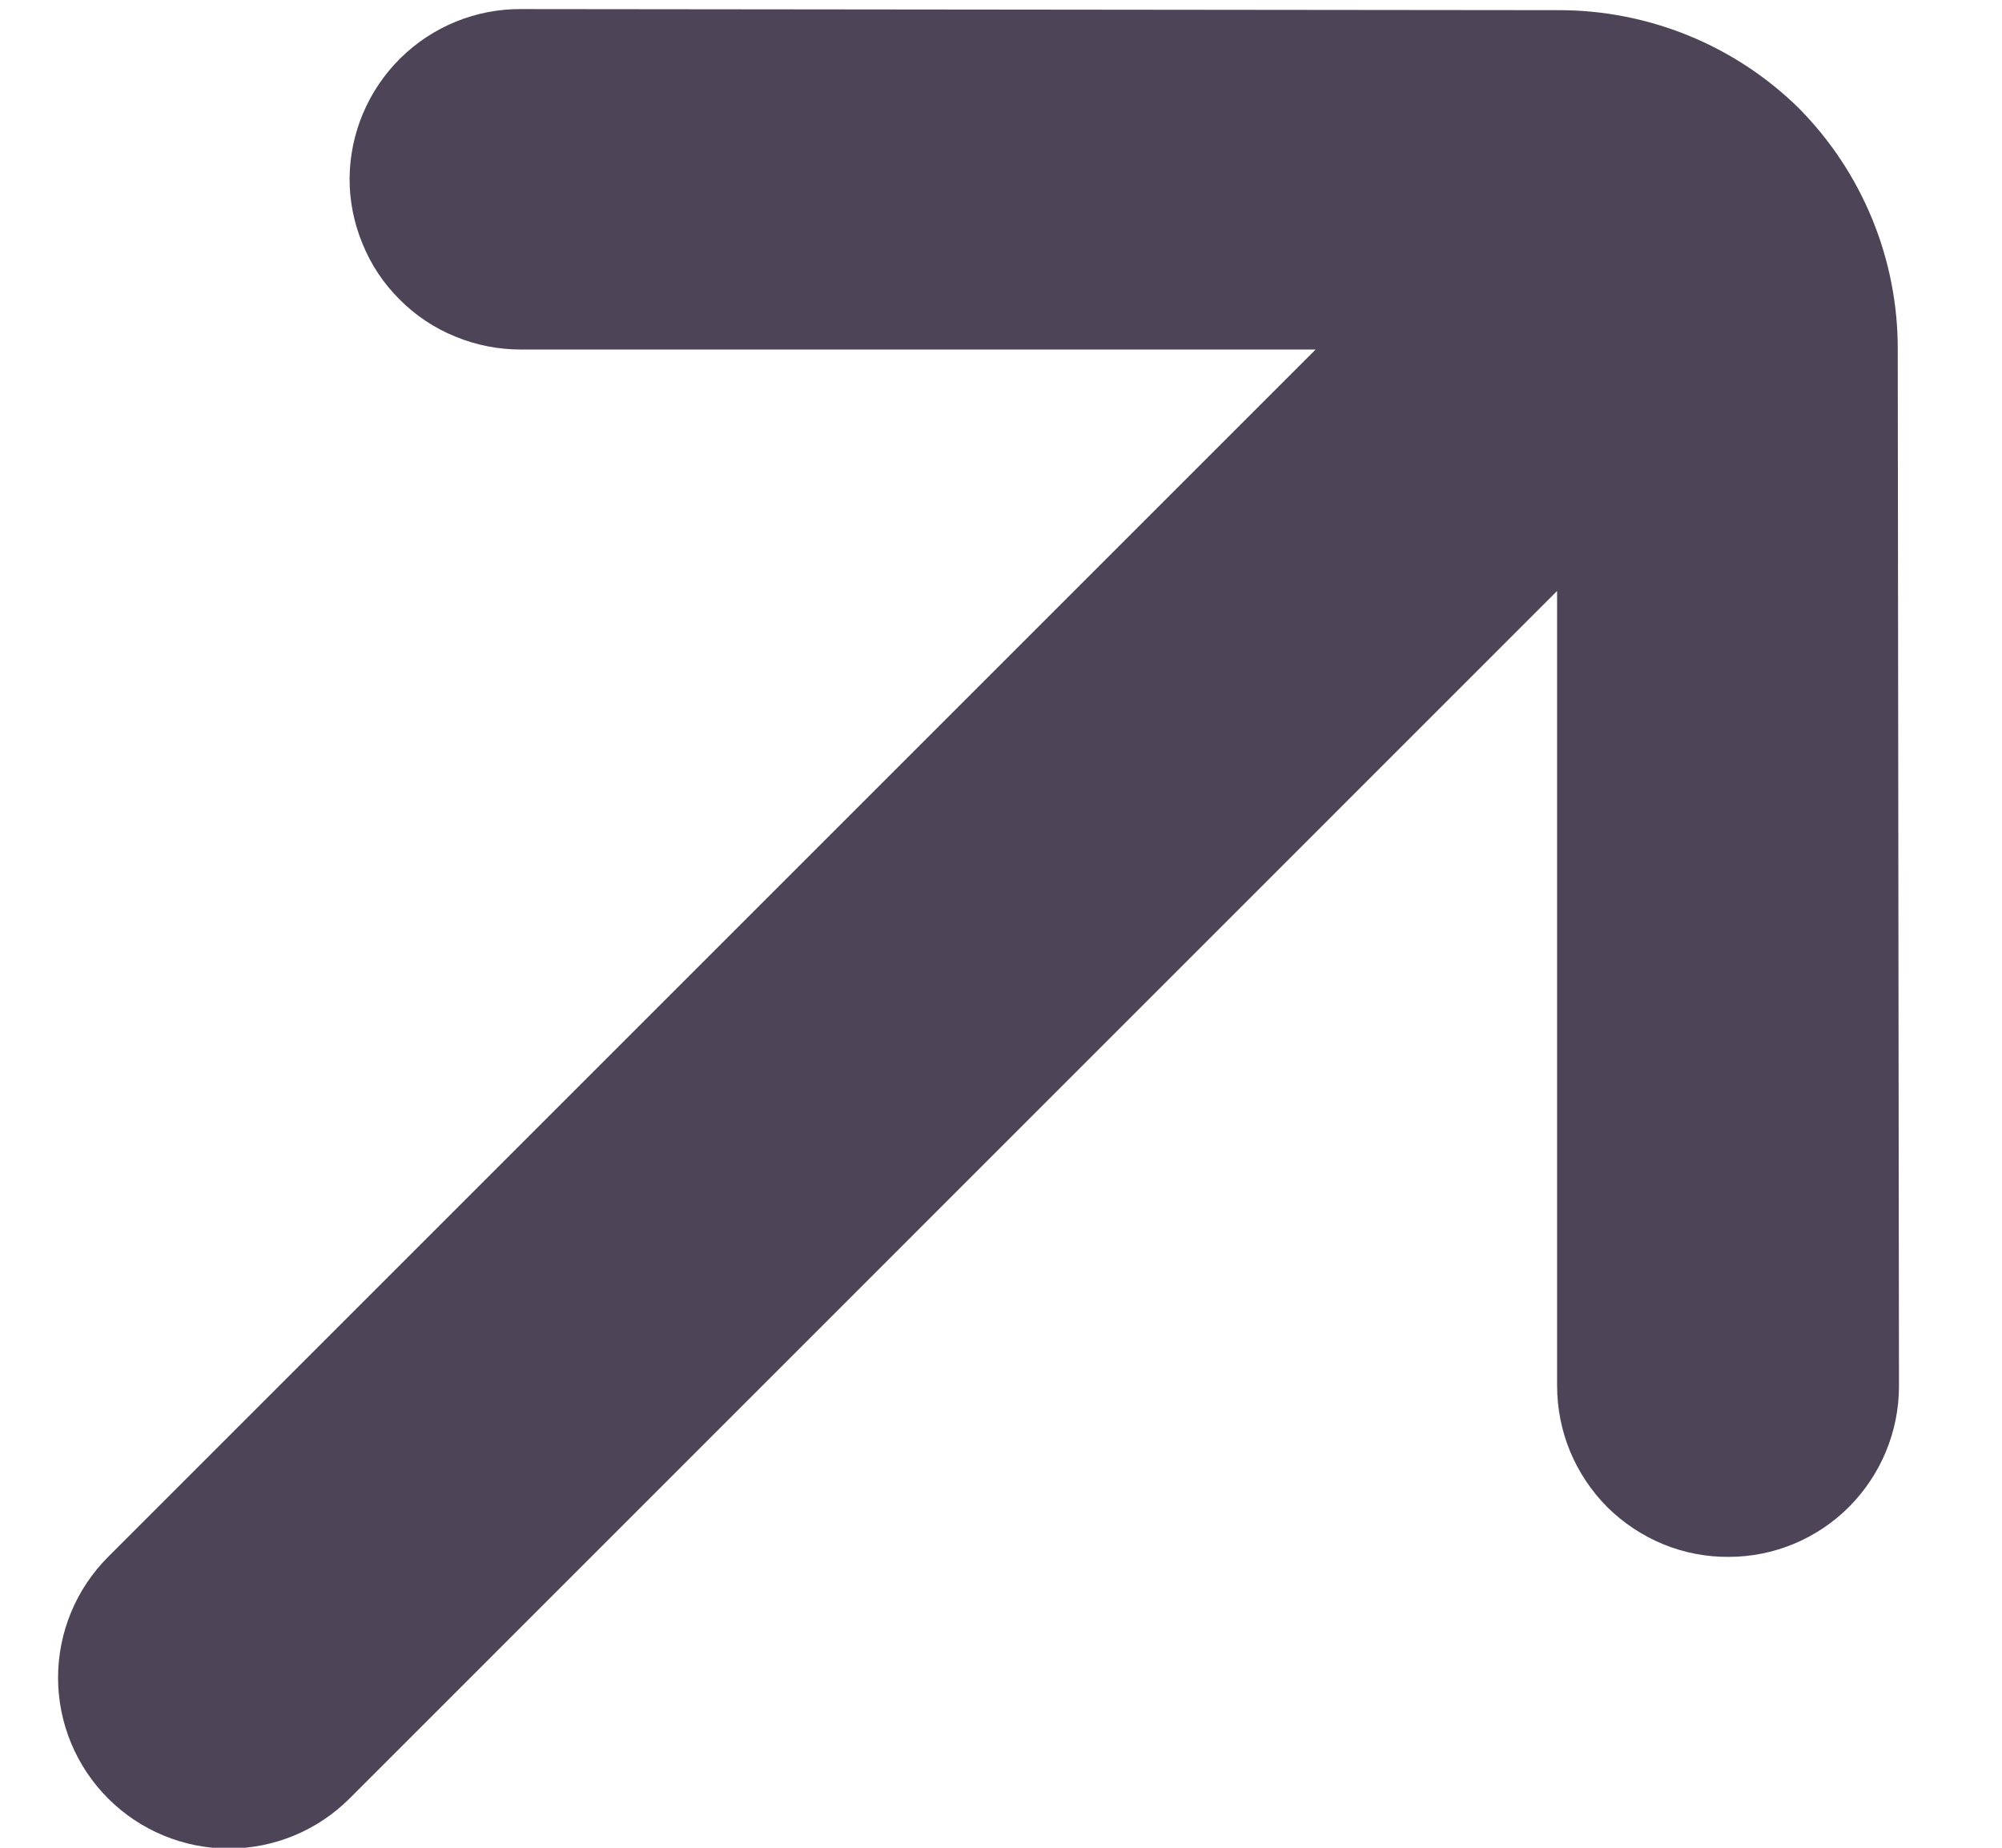 <?xml version="1.0" encoding="UTF-8"?> <svg xmlns="http://www.w3.org/2000/svg" width="13" height="12" viewBox="0 0 13 12" fill="none"><path d="M2.27 1.156C2.269 1.303 2.298 1.448 2.354 1.583C2.409 1.719 2.491 1.842 2.595 1.945C2.698 2.049 2.821 2.131 2.957 2.186C3.092 2.242 3.237 2.27 3.383 2.27L8.543 2.27L0.702 10.111C0.494 10.319 0.377 10.601 0.377 10.896C0.377 11.19 0.494 11.472 0.702 11.68C0.91 11.888 1.192 12.005 1.486 12.005C1.78 12.005 2.062 11.888 2.27 11.68L10.111 3.838L10.111 8.998C10.111 9.144 10.139 9.289 10.195 9.425C10.251 9.56 10.333 9.683 10.436 9.787C10.54 9.89 10.663 9.972 10.798 10.028C10.934 10.084 11.079 10.112 11.225 10.111C11.518 10.111 11.799 9.994 12.006 9.787C12.213 9.579 12.33 9.299 12.331 9.006L12.323 2.27C12.325 1.683 12.093 1.119 11.68 0.702C11.264 0.293 10.703 0.065 10.119 0.066L3.383 0.059C3.091 0.057 2.809 0.172 2.6 0.378C2.392 0.584 2.273 0.863 2.27 1.156Z" fill="#4D4557"></path></svg> 